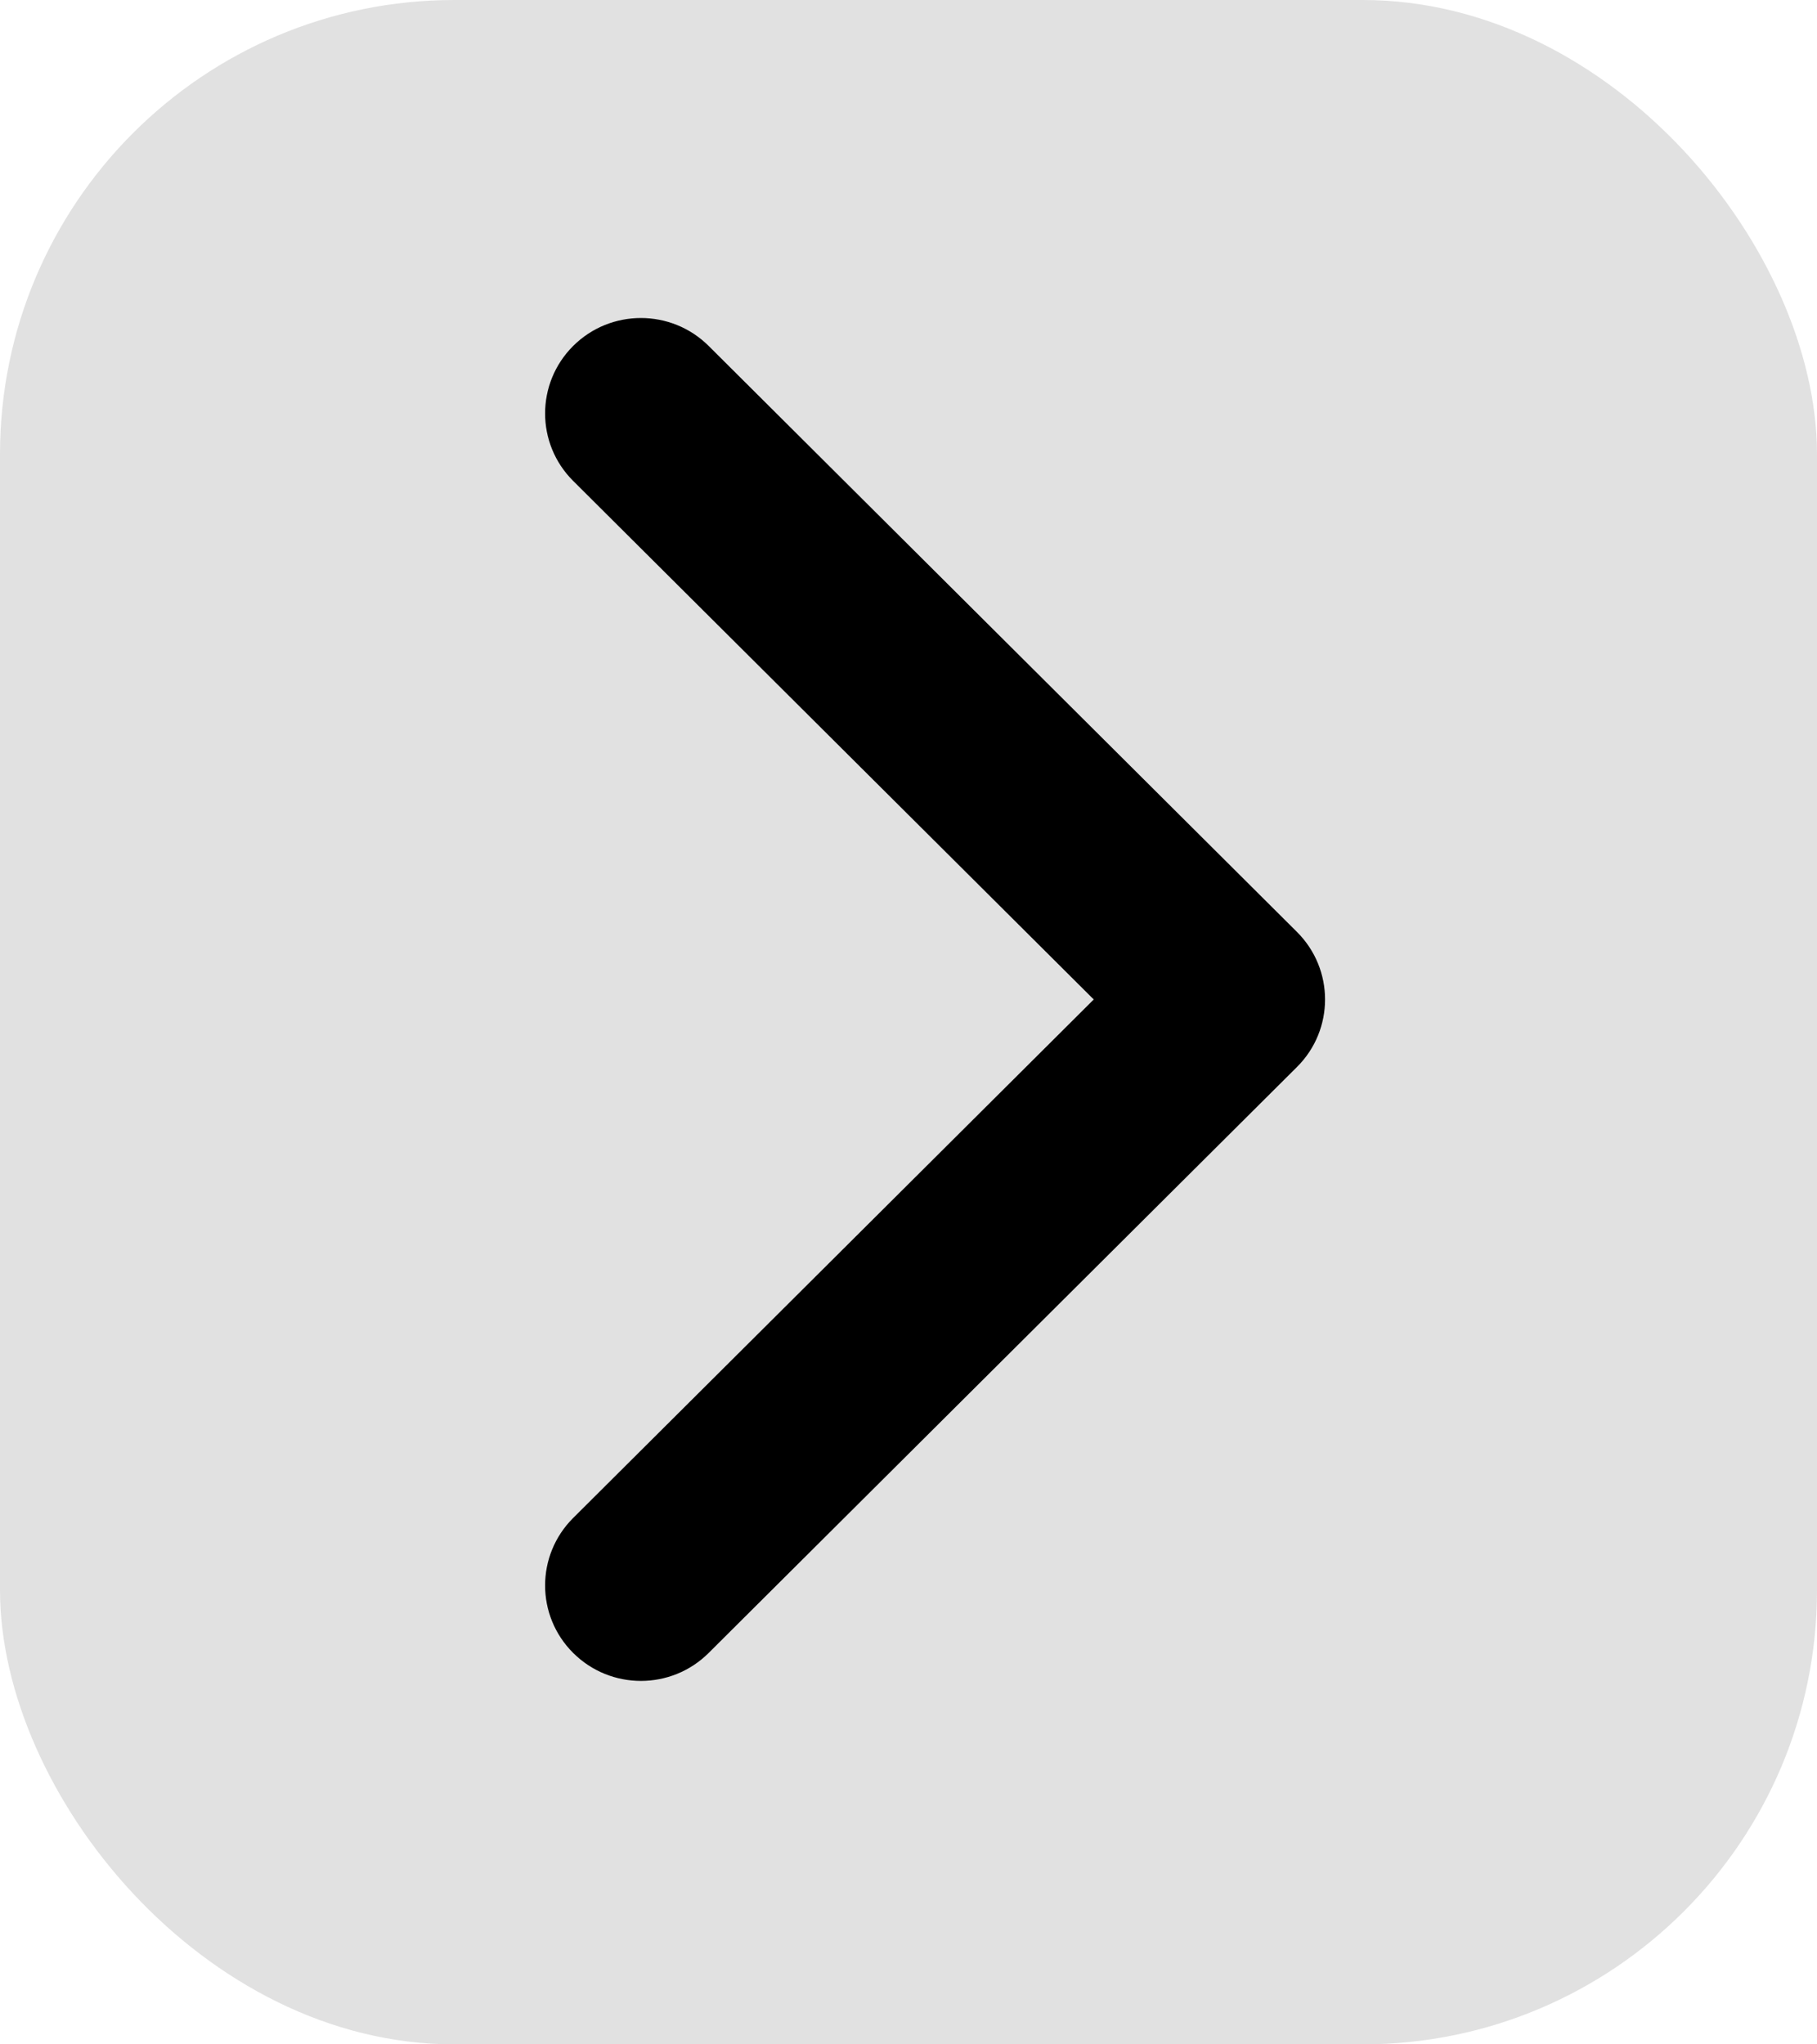 <svg width="40" height="45" viewBox="0 0 40 45" fill="none" xmlns="http://www.w3.org/2000/svg">
<rect width="40" height="45" rx="10" fill="#D9D9D9" fill-opacity="0.8"/>
<path d="M29.17 22C29.17 21.462 28.964 20.925 28.553 20.515L15.601 7.615C14.777 6.795 13.441 6.795 12.618 7.615C11.794 8.436 11.794 9.766 12.618 10.586L24.078 22L12.618 33.413C11.794 34.234 11.794 35.564 12.618 36.384C13.442 37.205 14.777 37.205 15.601 36.384L28.553 23.485C28.965 23.075 29.17 22.537 29.17 22Z" fill="black"/>
</svg>
